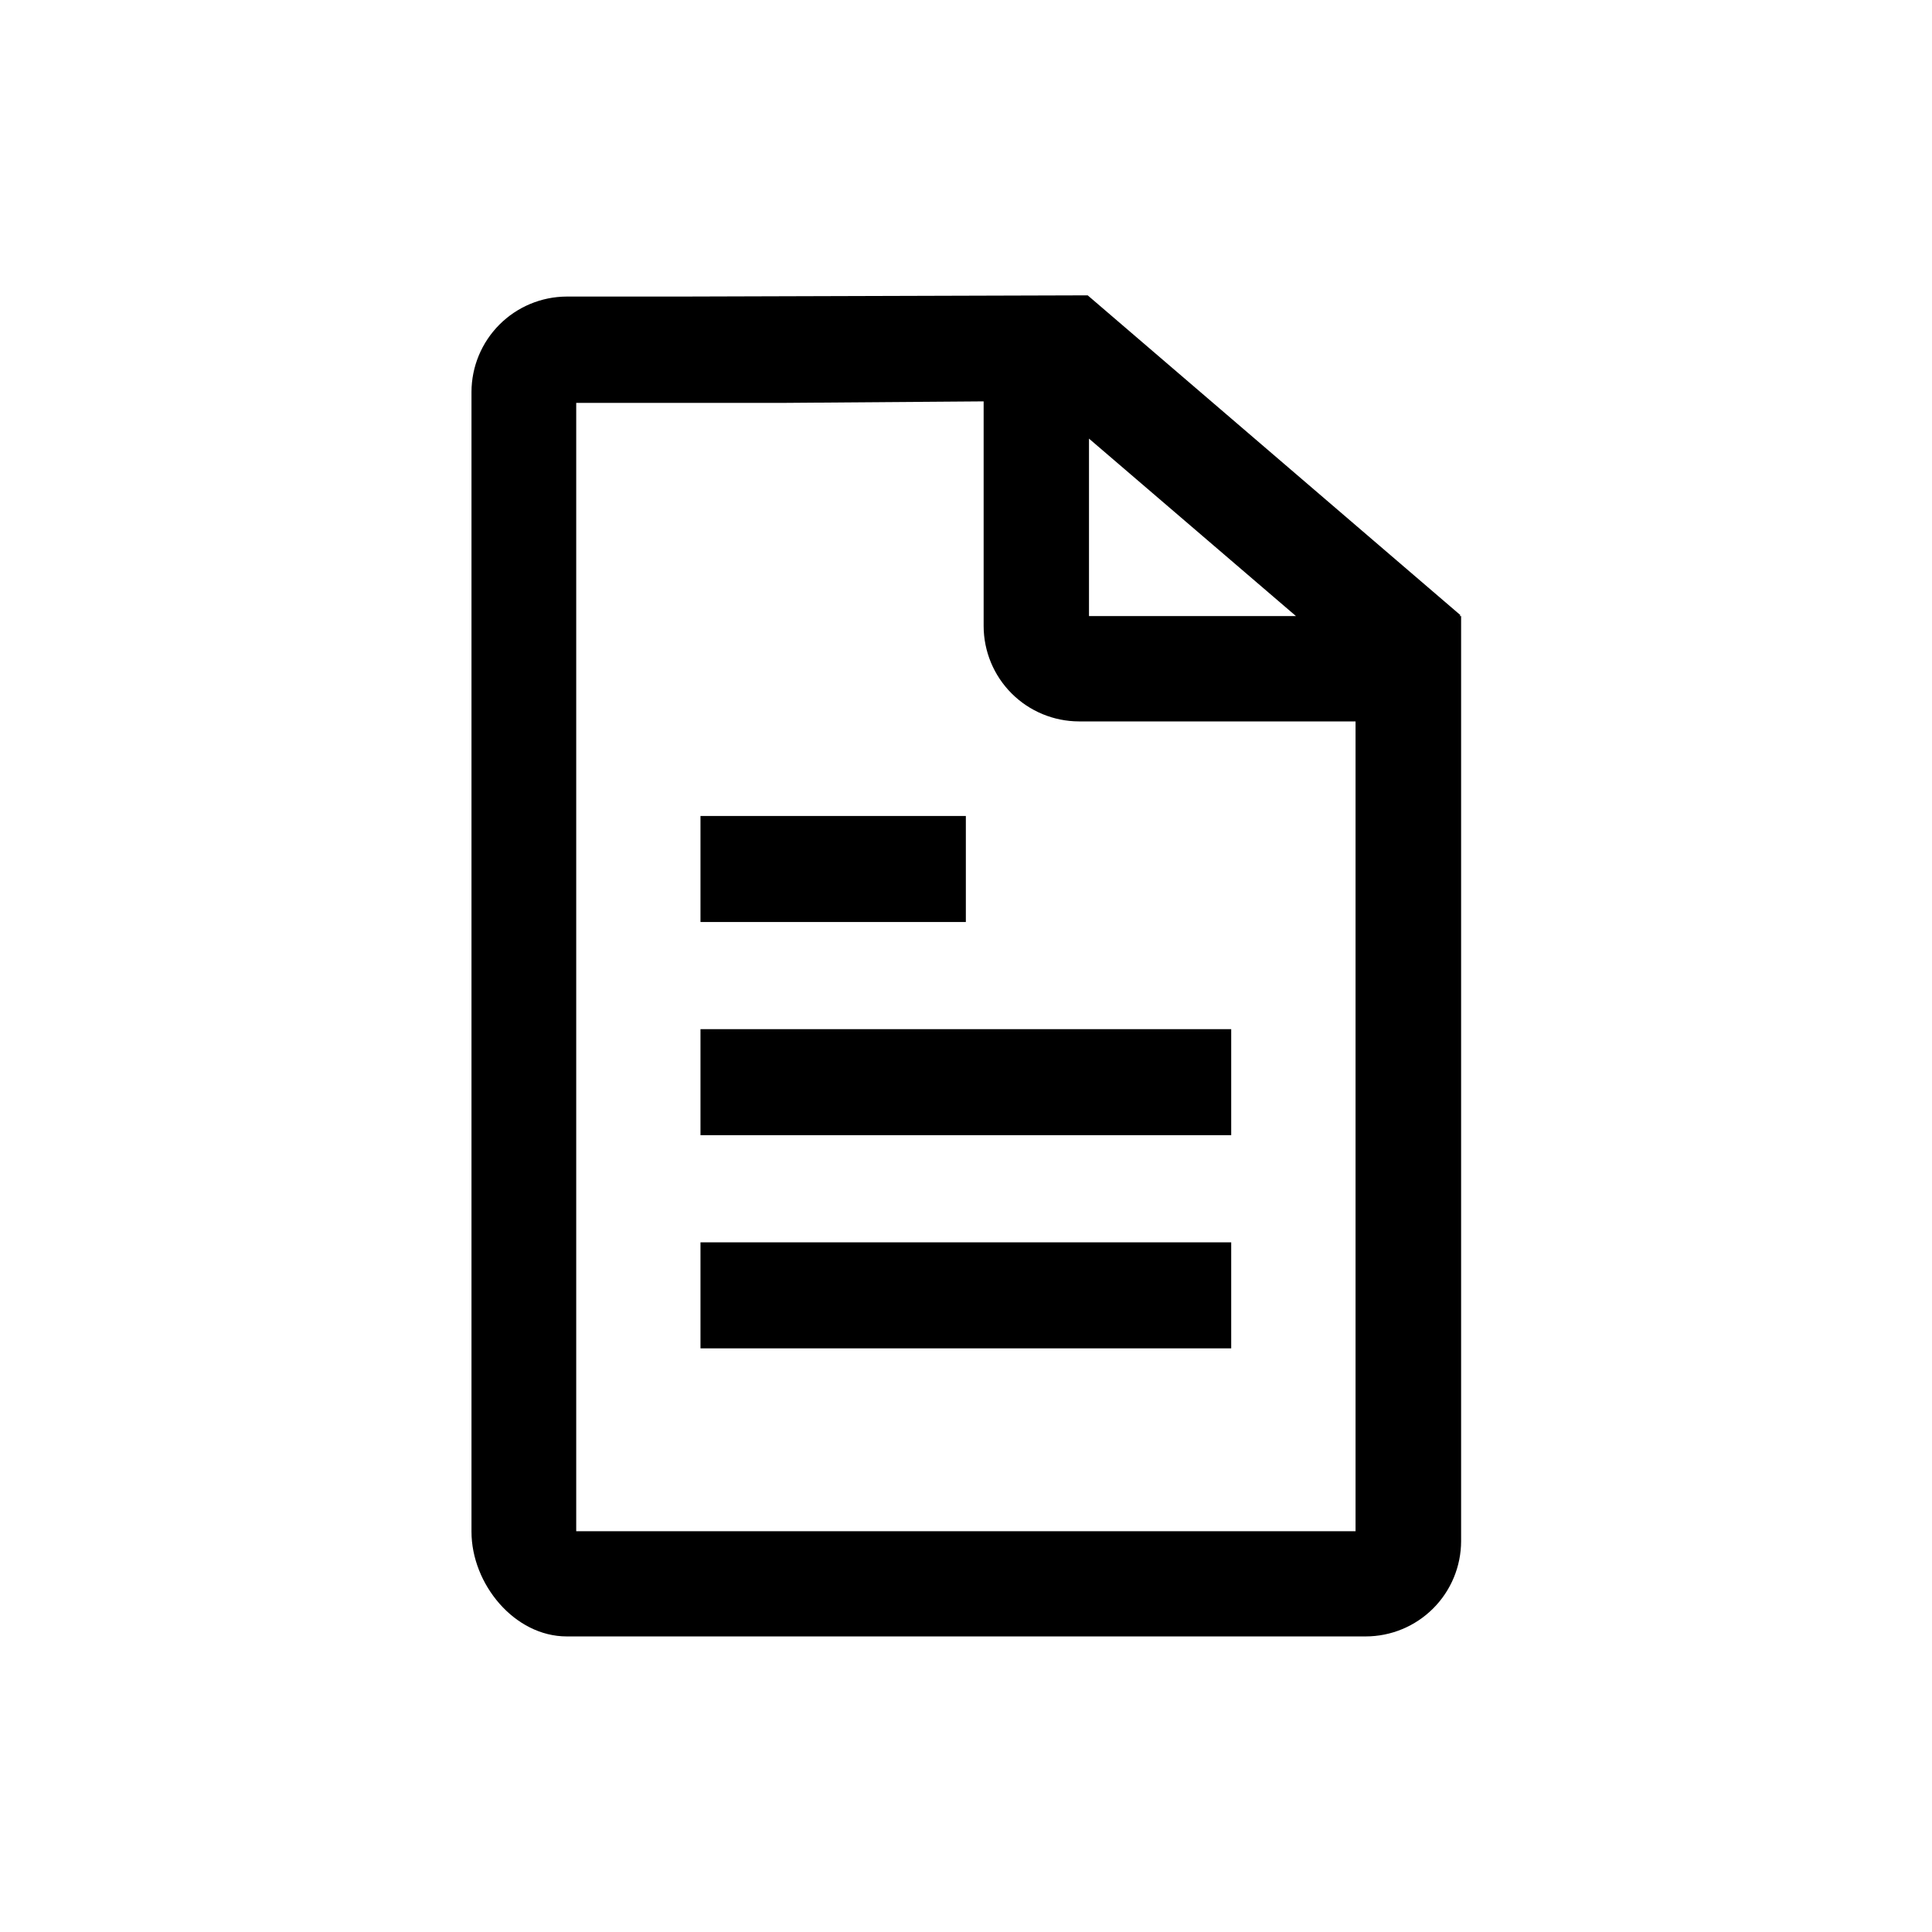 <svg width="100" height="100" viewBox="0 0 100 100" fill="none" xmlns="http://www.w3.org/2000/svg">
<path d="M75.553 31.887L75.592 31.84L56.299 15.287L35.172 15.35H29.331C28.024 15.355 26.772 15.877 25.849 16.803C24.926 17.728 24.406 18.982 24.404 20.289V79.277C24.404 81.989 26.627 84.701 29.335 84.701H70.692C72 84.699 73.254 84.179 74.179 83.254C75.105 82.329 75.625 81.075 75.627 79.767V31.887H75.553ZM56.366 22.703L67.078 31.887H56.366V22.703ZM70.163 79.257H29.825V20.853H40.589L50.913 20.775V32.404C50.915 33.713 51.436 34.967 52.361 35.892C53.286 36.817 54.54 37.337 55.848 37.34H70.163V79.257Z" fill="#000"/>
<path d="M49.992 42.235H36.257V47.723H49.992V42.235Z" fill="#000"/>
<path d="M63.727 53.269H36.257V58.757H63.727V53.269Z" fill="#000"/>
<path d="M63.727 64.303H36.257V69.791H63.727V64.303Z" fill="#000"/>
</svg>
